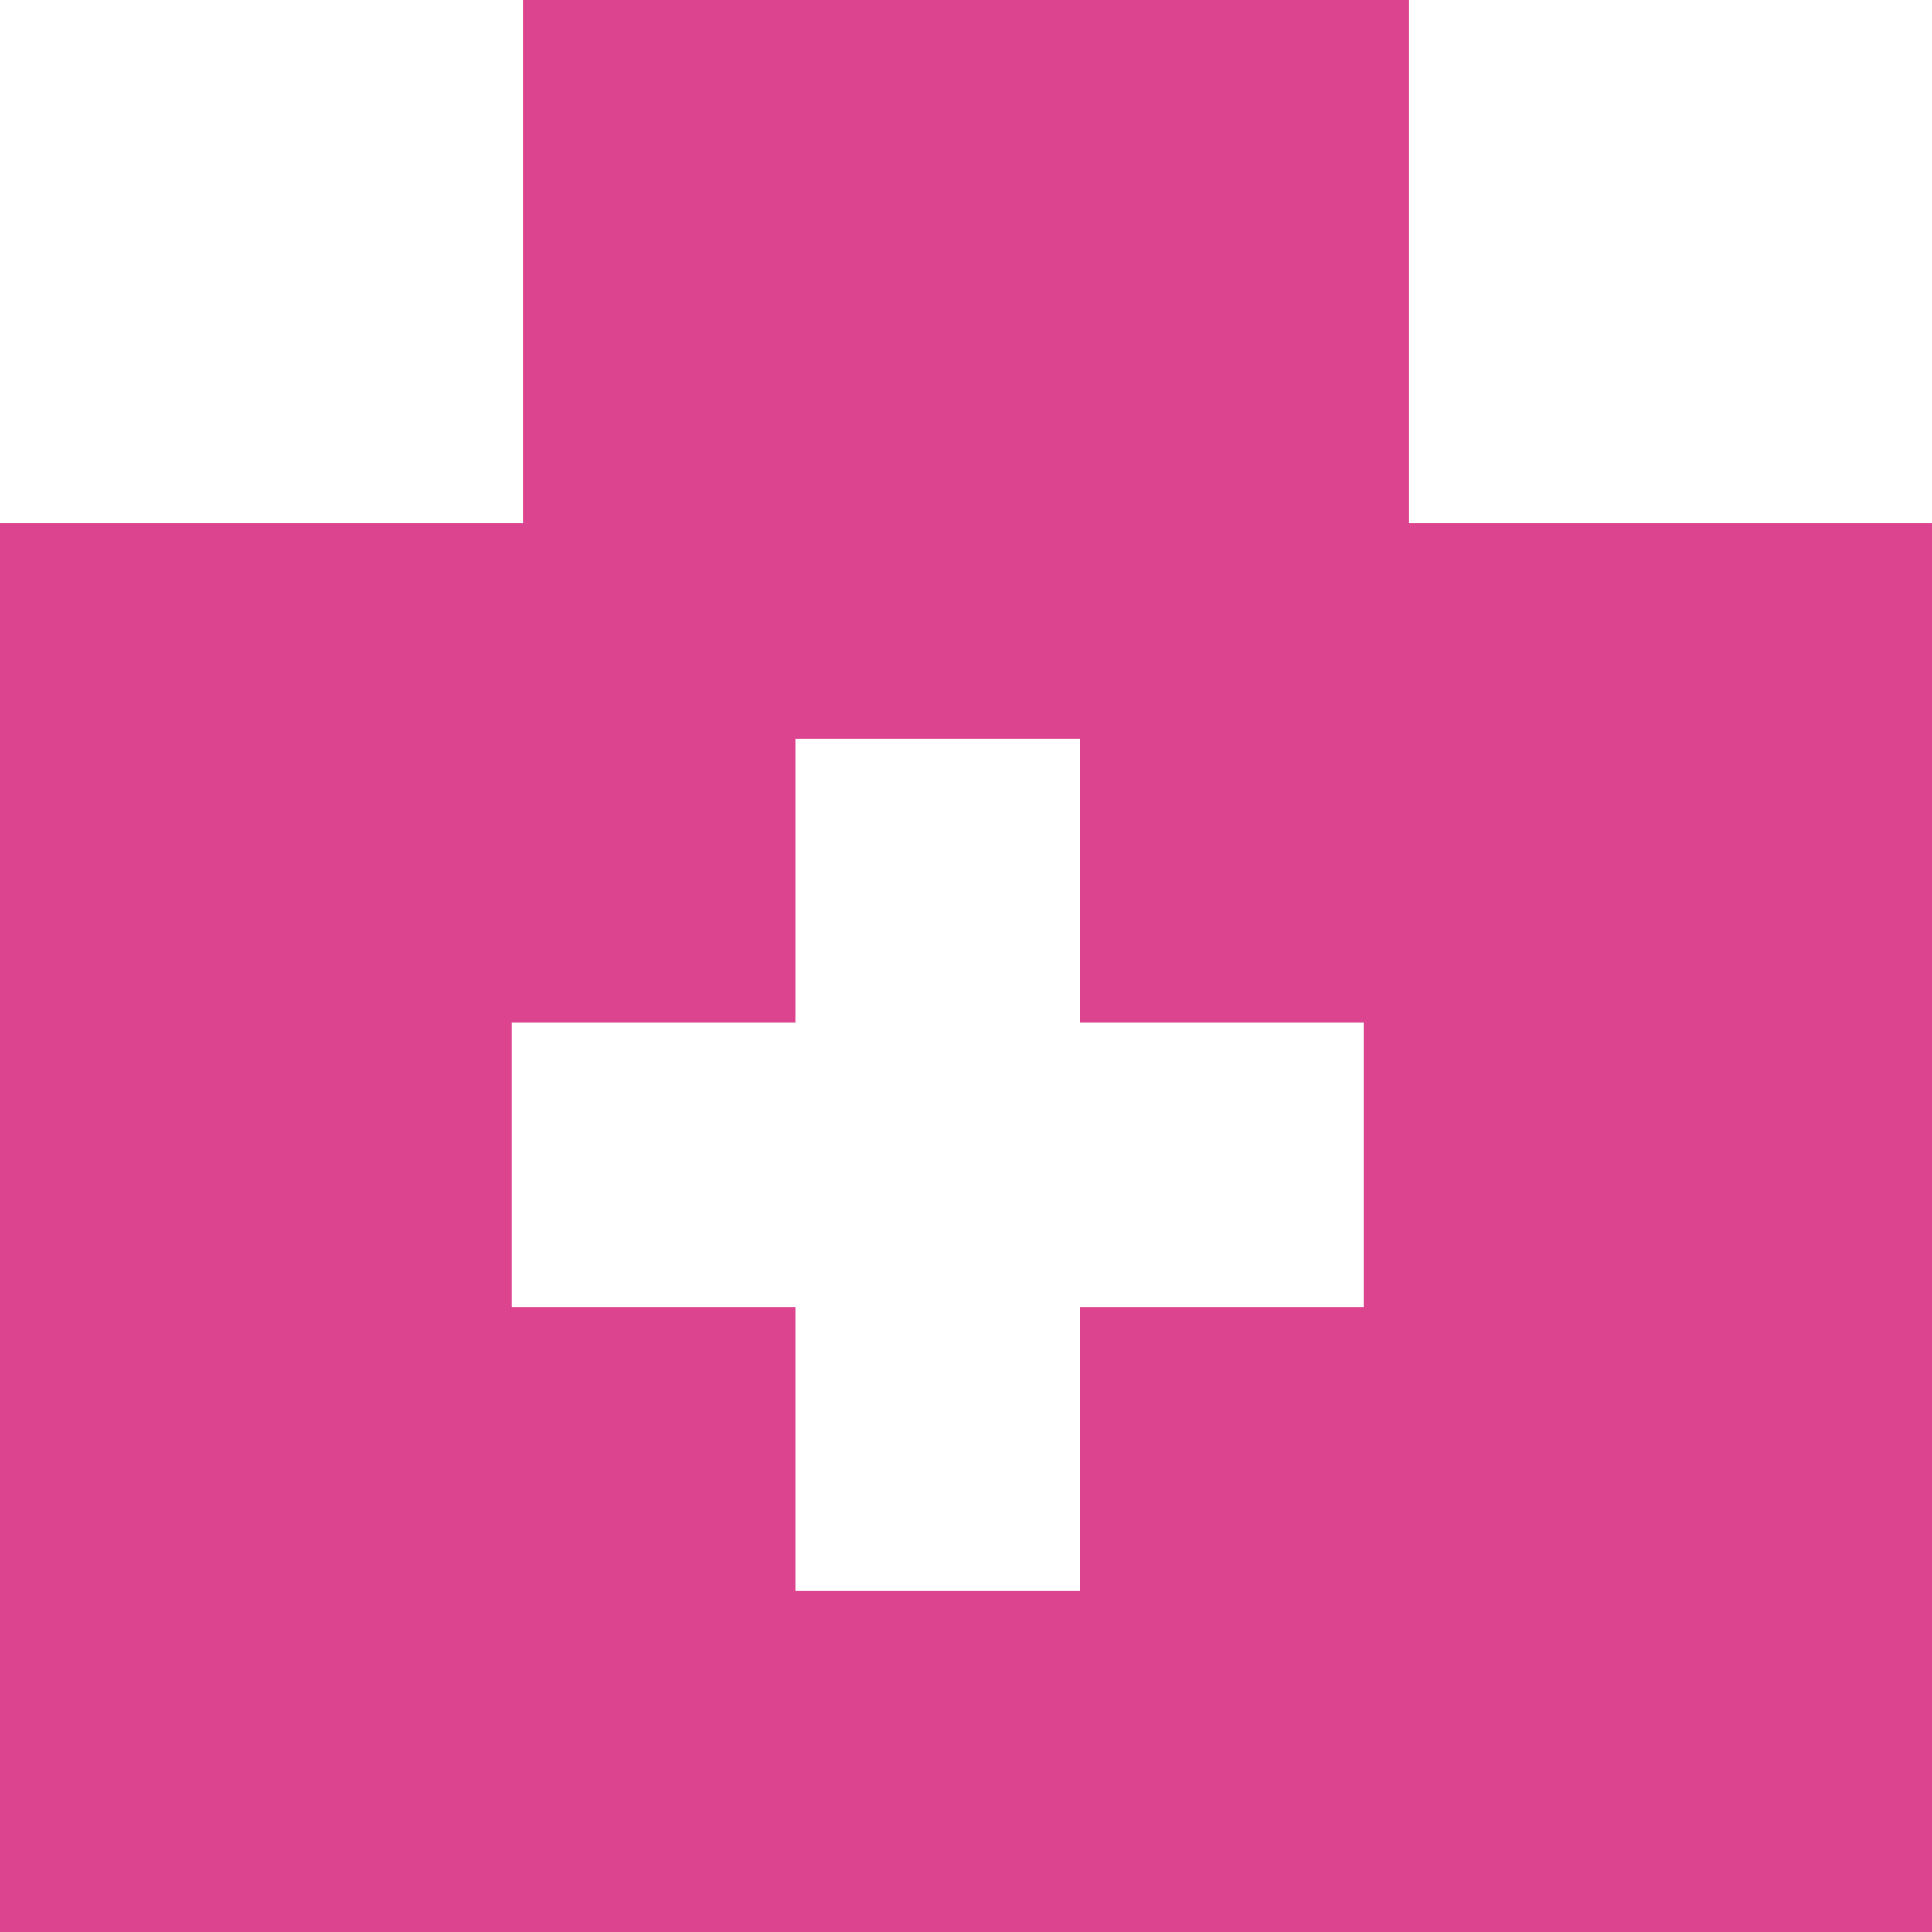 <svg height="24" viewBox="0 0 24 24" width="24" xmlns="http://www.w3.org/2000/svg" xmlns:xlink="http://www.w3.org/1999/xlink"><clipPath id="a"><path d="m6049 4671h24v24h-24z"/></clipPath><g clip-path="url(#a)" transform="translate(-6049 -4671)"><path d="m24 24h-24v-17.5h6.5v-6.5h11v6.5h6.5zm-17.647-11.294v3.529h3.53v3.53h3.529v-3.53h3.53v-3.529h-3.53v-3.53h-3.529v3.53z" fill="#dd4490" transform="translate(6049 4671)"/></g></svg>
